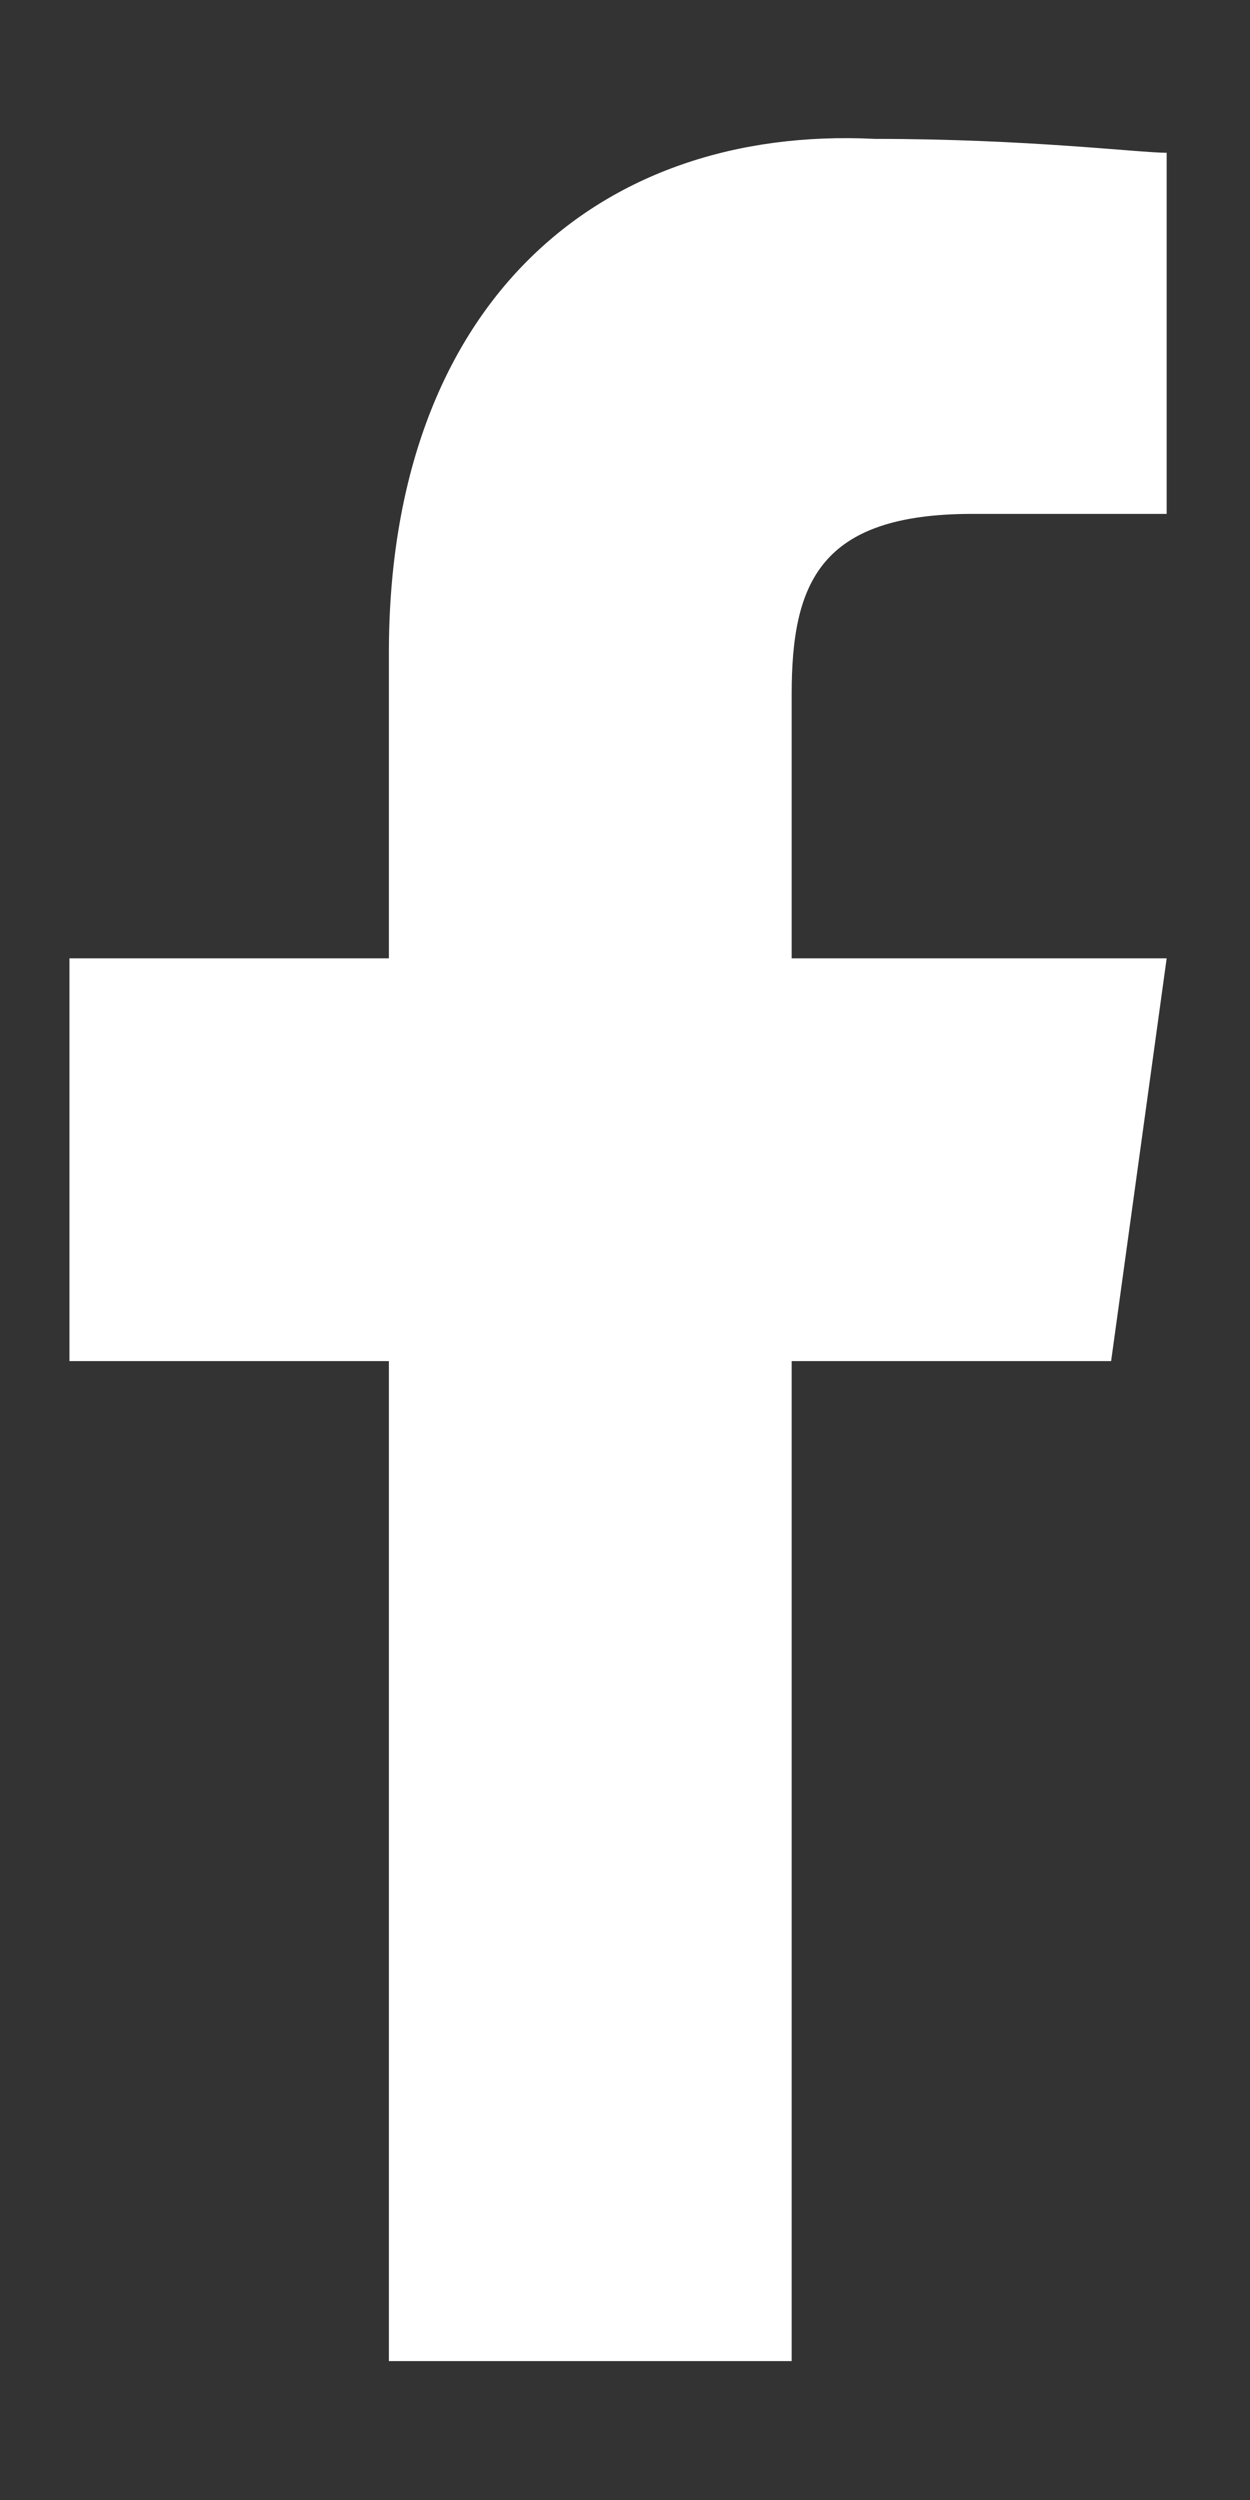 <?xml version="1.0" encoding="utf-8"?>
<!-- Generator: Adobe Illustrator 19.0.0, SVG Export Plug-In . SVG Version: 6.00 Build 0)  -->
<svg version="1.1" id="Layer_1" xmlns="http://www.w3.org/2000/svg" xmlns:xlink="http://www.w3.org/1999/xlink" x="0px" y="0px"
	 width="9px" height="18px" viewBox="0 0 9 18" style="enable-background:new 0 0 9 18;" xml:space="preserve">
<rect x="0" y="0" width="9" height="18" fill="#333333" stroke="none"/>
<style type="text/css">
	.st0{fill:#FFFFFF;}
</style>
<g id="XMLID_1_">
	<path id="XMLID_2_" class="st0" d="M2.8,4.7v2.2H0.5v2.9h2.3V17h2.9V9.8H8l0.4-2.9H5.7V5c0-0.8,0.2-1.3,1.3-1.3h1.4V1.1
		C8.2,1.1,7.4,1,6.3,1C4.3,0.9,2.8,2.2,2.8,4.7z"/>
</g>
</svg>
